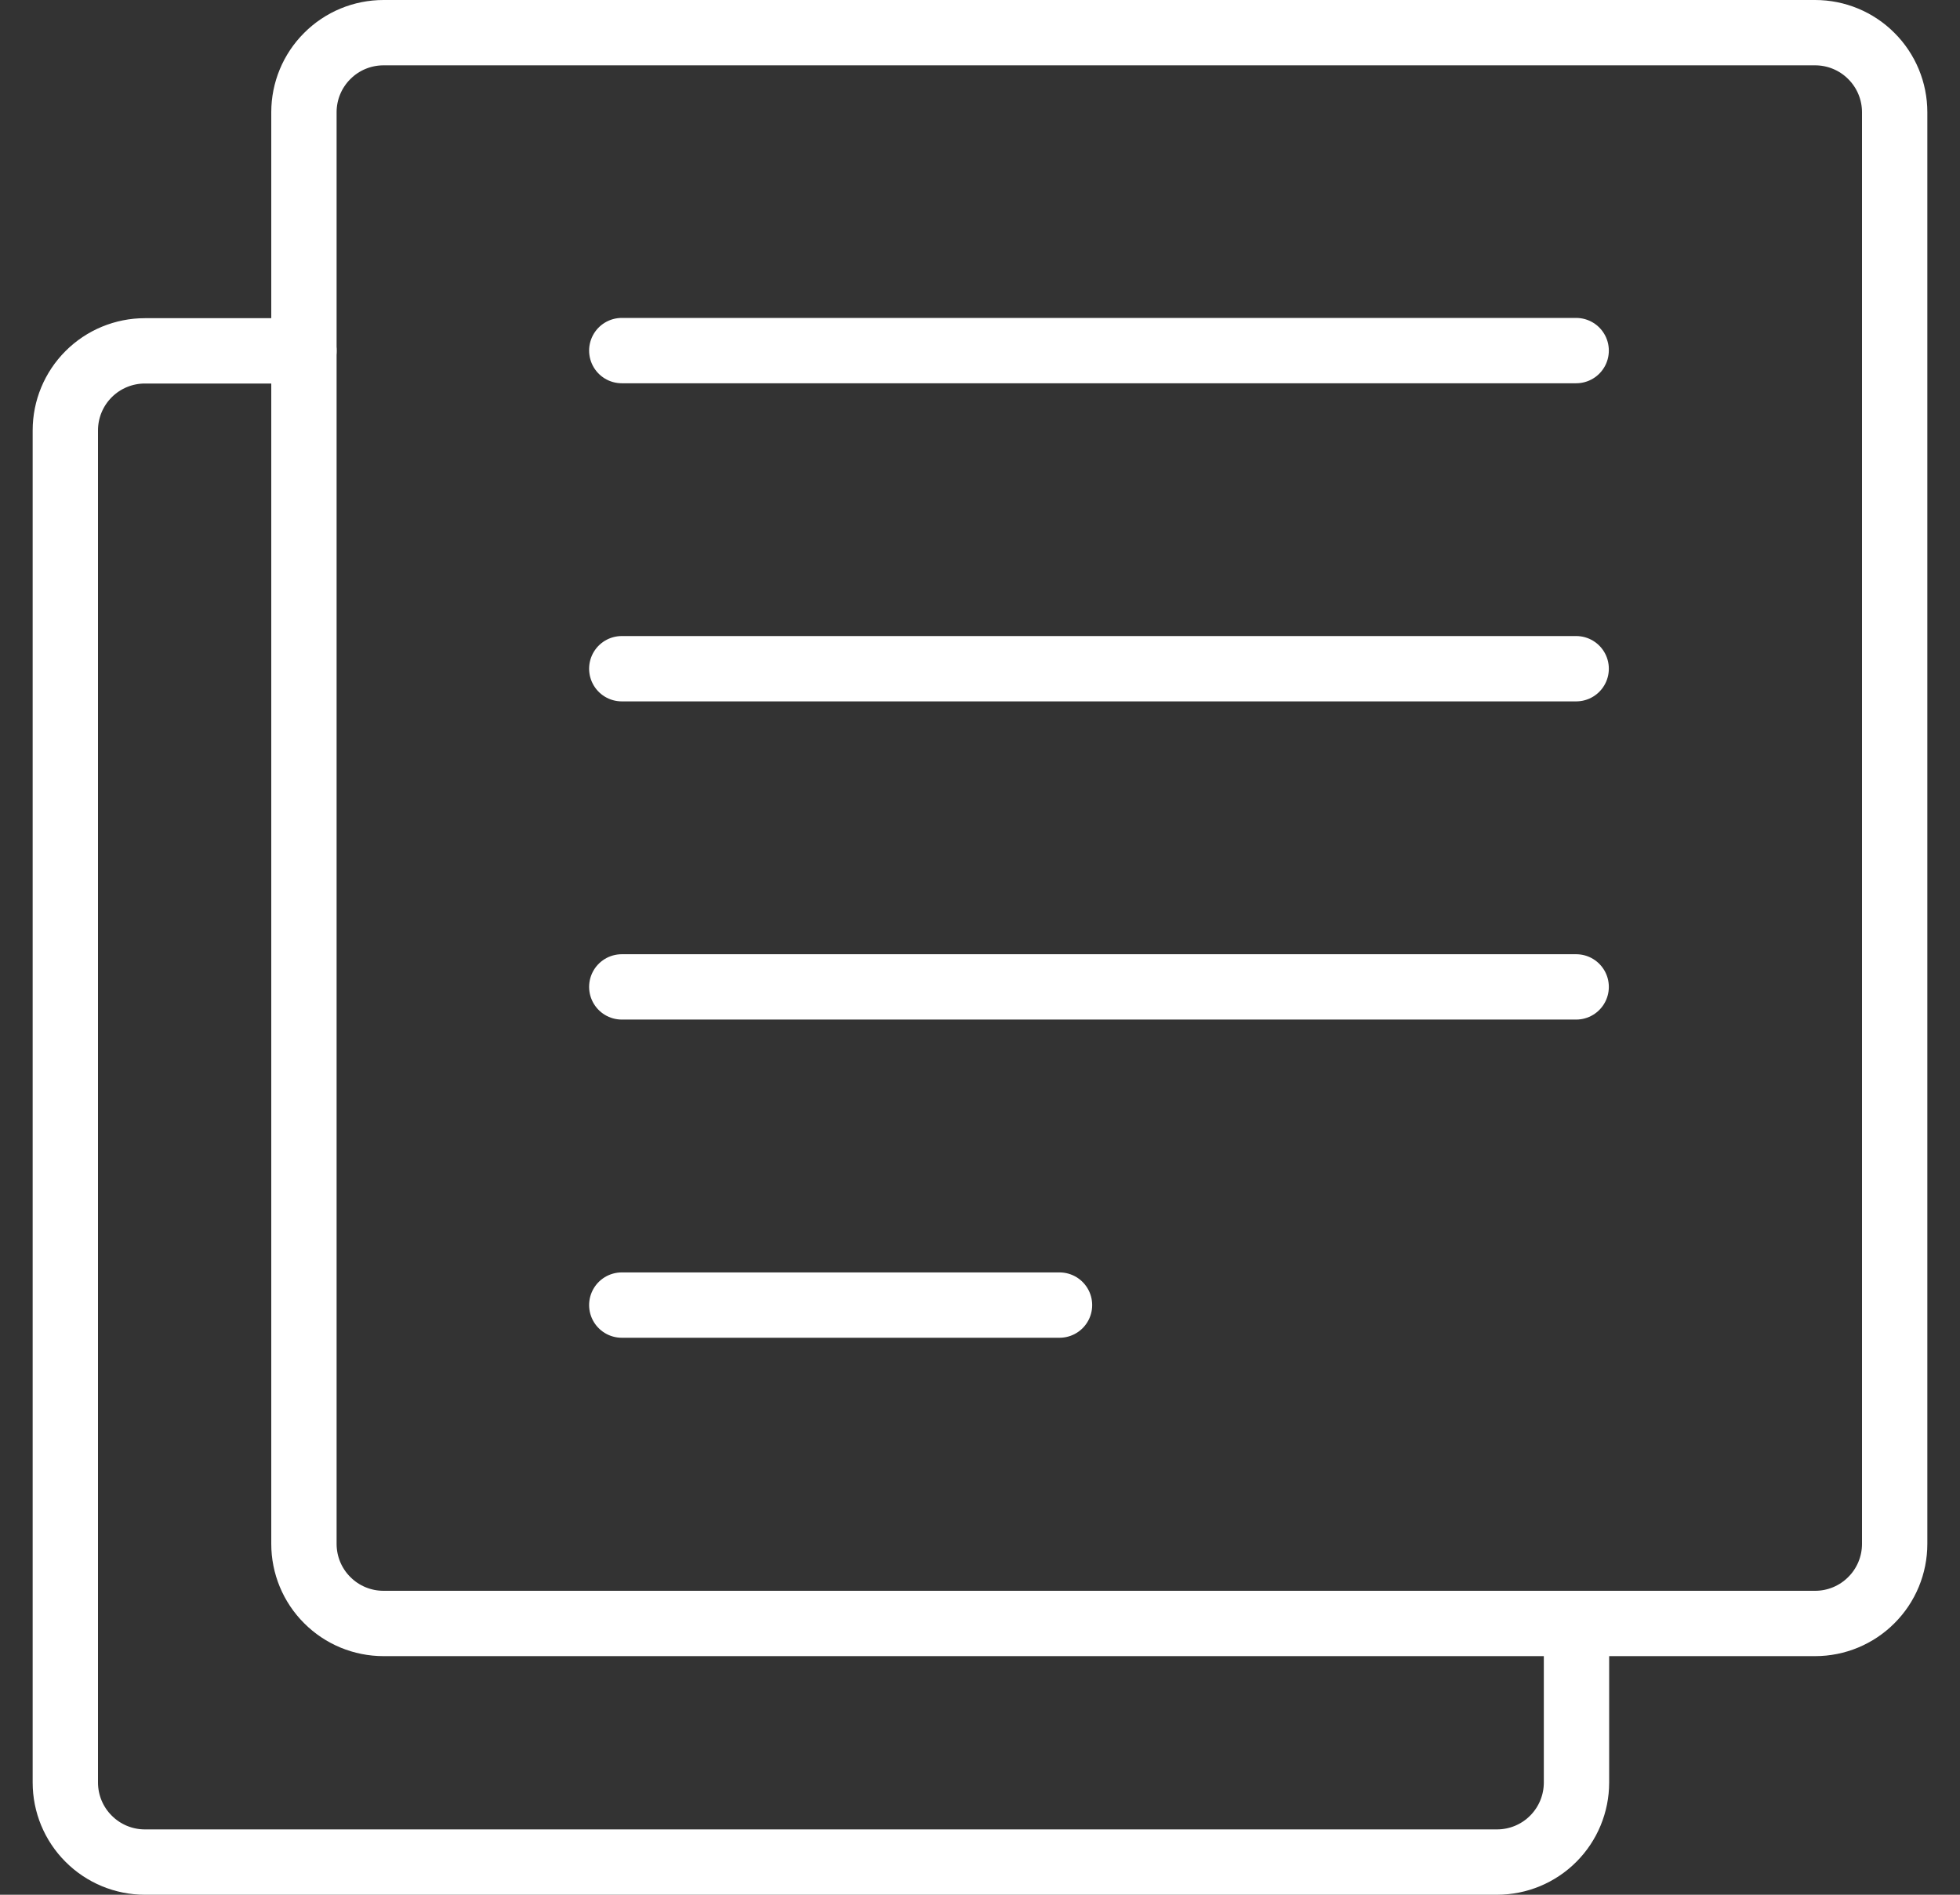 <svg width="30" height="29" viewBox="0 0 30 29" fill="none" xmlns="http://www.w3.org/2000/svg">
<rect x="0" y="0" width="30" height="29" fill="#333333" stroke="none"/>
<path d="M29 1.717C29 1.395 28.872 1.085 28.643 0.857C28.415 0.628 28.105 0.5 27.783 0.5H5.87C5.547 0.5 5.237 0.628 5.009 0.857C4.78 1.085 4.652 1.395 4.652 1.717V23.63C4.652 23.953 4.78 24.263 5.009 24.491C5.237 24.72 5.547 24.848 5.87 24.848H27.783C28.105 24.848 28.415 24.72 28.643 24.491C28.872 24.263 29 23.953 29 23.63V1.717Z" stroke="white" stroke-linecap="round" stroke-linejoin="round"/>
<path d="M9.517 5.366H24.125" stroke="white" stroke-linecap="round" stroke-linejoin="round"/>
<path d="M9.517 10.235H24.125" stroke="white" stroke-linecap="round" stroke-linejoin="round"/>
<path d="M9.517 15.105H24.125" stroke="white" stroke-linecap="round" stroke-linejoin="round"/>
<path d="M9.517 19.975H16.217" stroke="white" stroke-linecap="round" stroke-linejoin="round"/>
<path d="M4.652 5.37H2.217C1.895 5.37 1.585 5.498 1.357 5.726C1.128 5.955 1 6.264 1 6.587V27.283C1 27.605 1.128 27.915 1.357 28.143C1.585 28.372 1.895 28.5 2.217 28.5H22.913C23.236 28.5 23.546 28.372 23.774 28.143C24.002 27.915 24.13 27.605 24.13 27.283V24.848" stroke="white" stroke-linecap="round" stroke-linejoin="round"/>
</svg>
